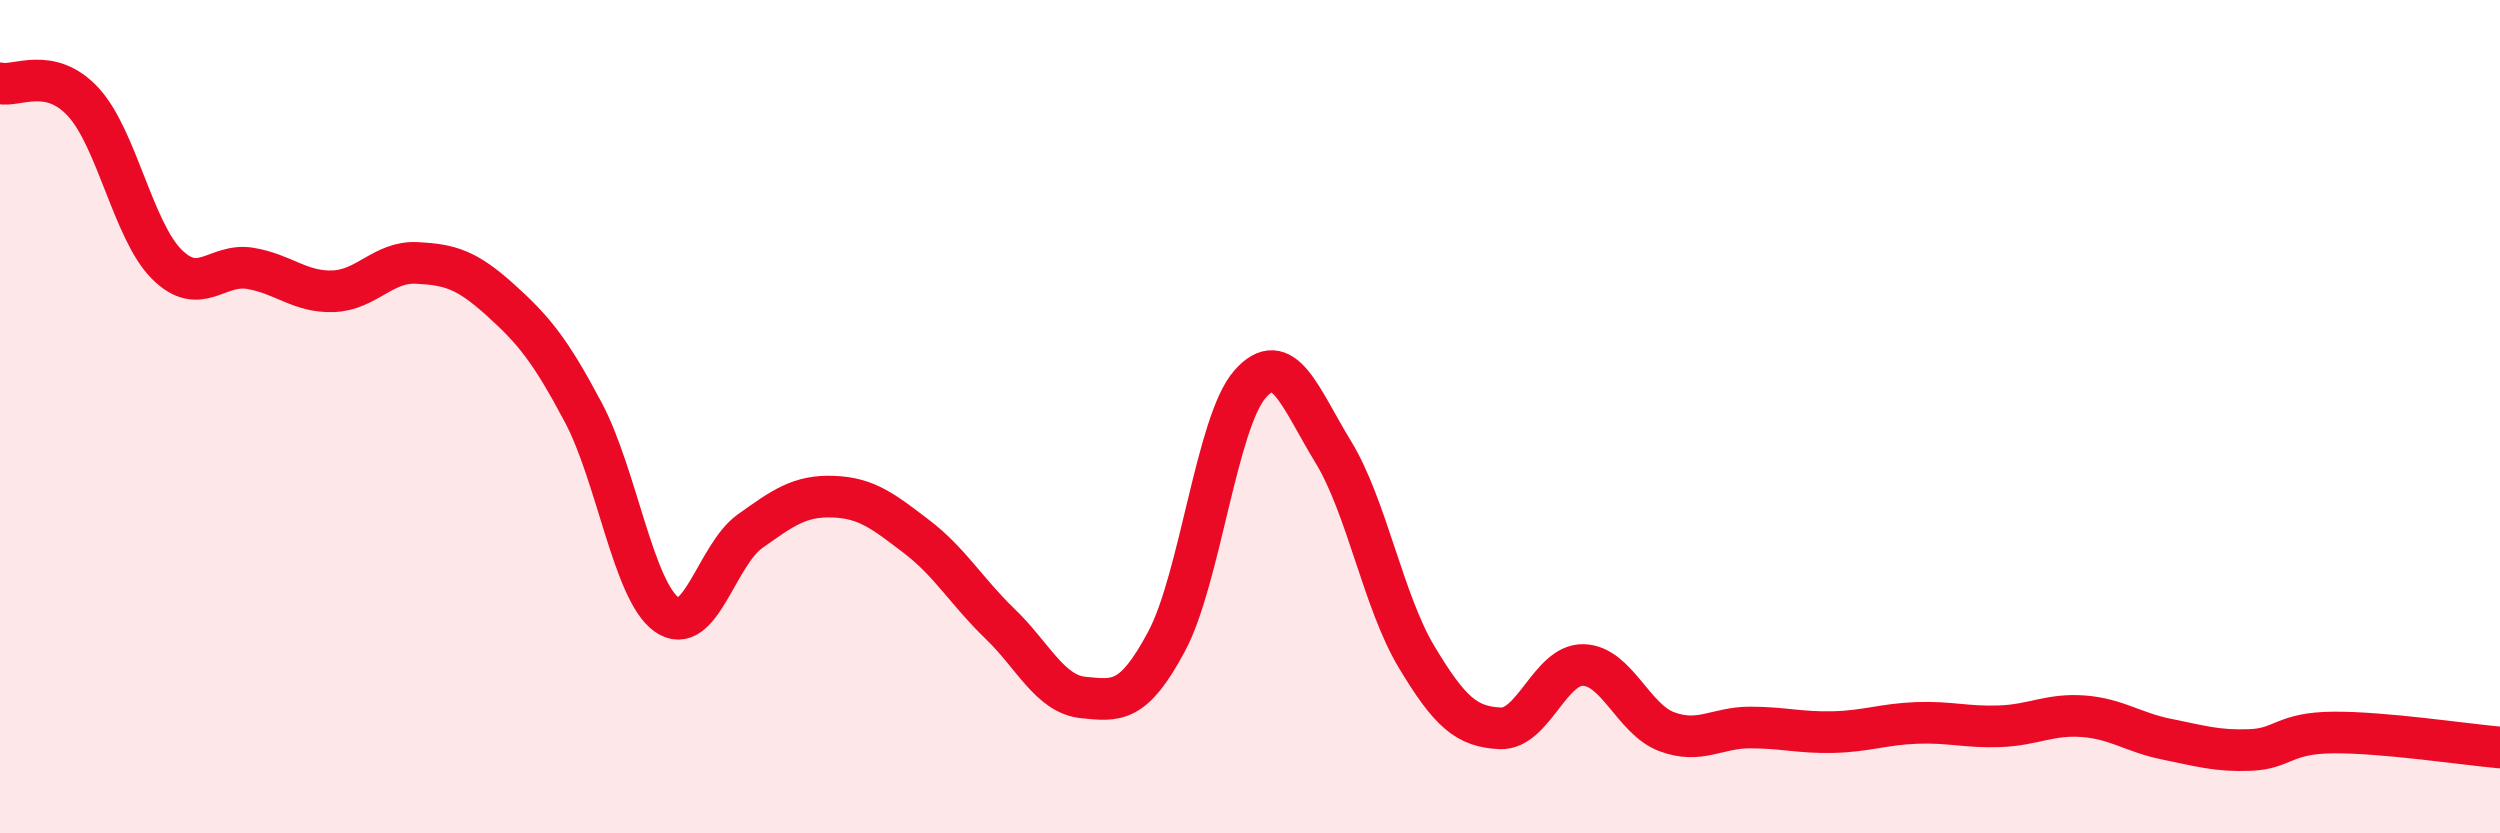
    <svg width="60" height="20" viewBox="0 0 60 20" xmlns="http://www.w3.org/2000/svg">
      <path
        d="M 0,2 C 0.4,2.09 1.2,1.58 2,2.45 C 2.8,3.32 3.2,5.54 4,6.34 C 4.8,7.14 5.2,6.31 6,6.44 C 6.8,6.57 7.2,7.02 8,6.99 C 8.8,6.96 9.2,6.27 10,6.31 C 10.8,6.35 11.2,6.47 12,7.19 C 12.8,7.91 13.2,8.39 14,9.9 C 14.8,11.41 15.2,14.18 16,14.75 C 16.8,15.32 17.2,13.32 18,12.75 C 18.8,12.18 19.2,11.89 20,11.92 C 20.8,11.95 21.2,12.27 22,12.88 C 22.8,13.49 23.2,14.2 24,14.97 C 24.8,15.74 25.2,16.66 26,16.74 C 26.8,16.82 27.2,16.89 28,15.39 C 28.8,13.89 29.2,10.13 30,9.22 C 30.8,8.31 31.2,9.54 32,10.85 C 32.8,12.16 33.2,14.44 34,15.77 C 34.8,17.1 35.2,17.44 36,17.48 C 36.8,17.52 37.2,15.94 38,15.96 C 38.8,15.98 39.2,17.26 40,17.56 C 40.8,17.86 41.2,17.46 42,17.46 C 42.8,17.46 43.2,17.59 44,17.57 C 44.8,17.55 45.2,17.38 46,17.35 C 46.8,17.32 47.2,17.46 48,17.43 C 48.8,17.4 49.2,17.13 50,17.19 C 50.8,17.25 51.2,17.58 52,17.74 C 52.8,17.9 53.2,18.03 54,18 C 54.8,17.97 54.8,17.59 56,17.58 C 57.2,17.57 59.2,17.87 60,17.94L60 20L0 20Z"
        fill="#EB0A25"
        opacity="0.1"
        stroke-linecap="round"
        stroke-linejoin="round"
      />
      <path
        d="M 0,2 C 0.4,2.09 1.2,1.58 2,2.45 C 2.8,3.32 3.2,5.54 4,6.34 C 4.8,7.14 5.2,6.31 6,6.44 C 6.8,6.57 7.2,7.02 8,6.99 C 8.8,6.96 9.2,6.27 10,6.31 C 10.8,6.35 11.2,6.47 12,7.19 C 12.8,7.91 13.2,8.39 14,9.9 C 14.8,11.41 15.2,14.18 16,14.75 C 16.8,15.32 17.2,13.32 18,12.75 C 18.8,12.18 19.2,11.89 20,11.92 C 20.8,11.95 21.2,12.27 22,12.88 C 22.8,13.49 23.2,14.2 24,14.97 C 24.8,15.74 25.2,16.66 26,16.74 C 26.8,16.82 27.2,16.89 28,15.39 C 28.8,13.89 29.2,10.13 30,9.22 C 30.8,8.31 31.2,9.54 32,10.85 C 32.8,12.16 33.2,14.44 34,15.77 C 34.8,17.1 35.2,17.44 36,17.48 C 36.8,17.52 37.2,15.94 38,15.96 C 38.8,15.98 39.2,17.26 40,17.56 C 40.8,17.86 41.2,17.46 42,17.46 C 42.8,17.46 43.2,17.59 44,17.57 C 44.8,17.55 45.2,17.38 46,17.35 C 46.8,17.32 47.2,17.46 48,17.43 C 48.8,17.4 49.2,17.13 50,17.19 C 50.8,17.25 51.2,17.58 52,17.74 C 52.8,17.9 53.2,18.03 54,18 C 54.8,17.97 54.8,17.59 56,17.58 C 57.2,17.57 59.2,17.87 60,17.94"
        stroke="#EB0A25"
        stroke-width="1"
        fill="none"
        stroke-linecap="round"
        stroke-linejoin="round"
      />
    </svg>
  